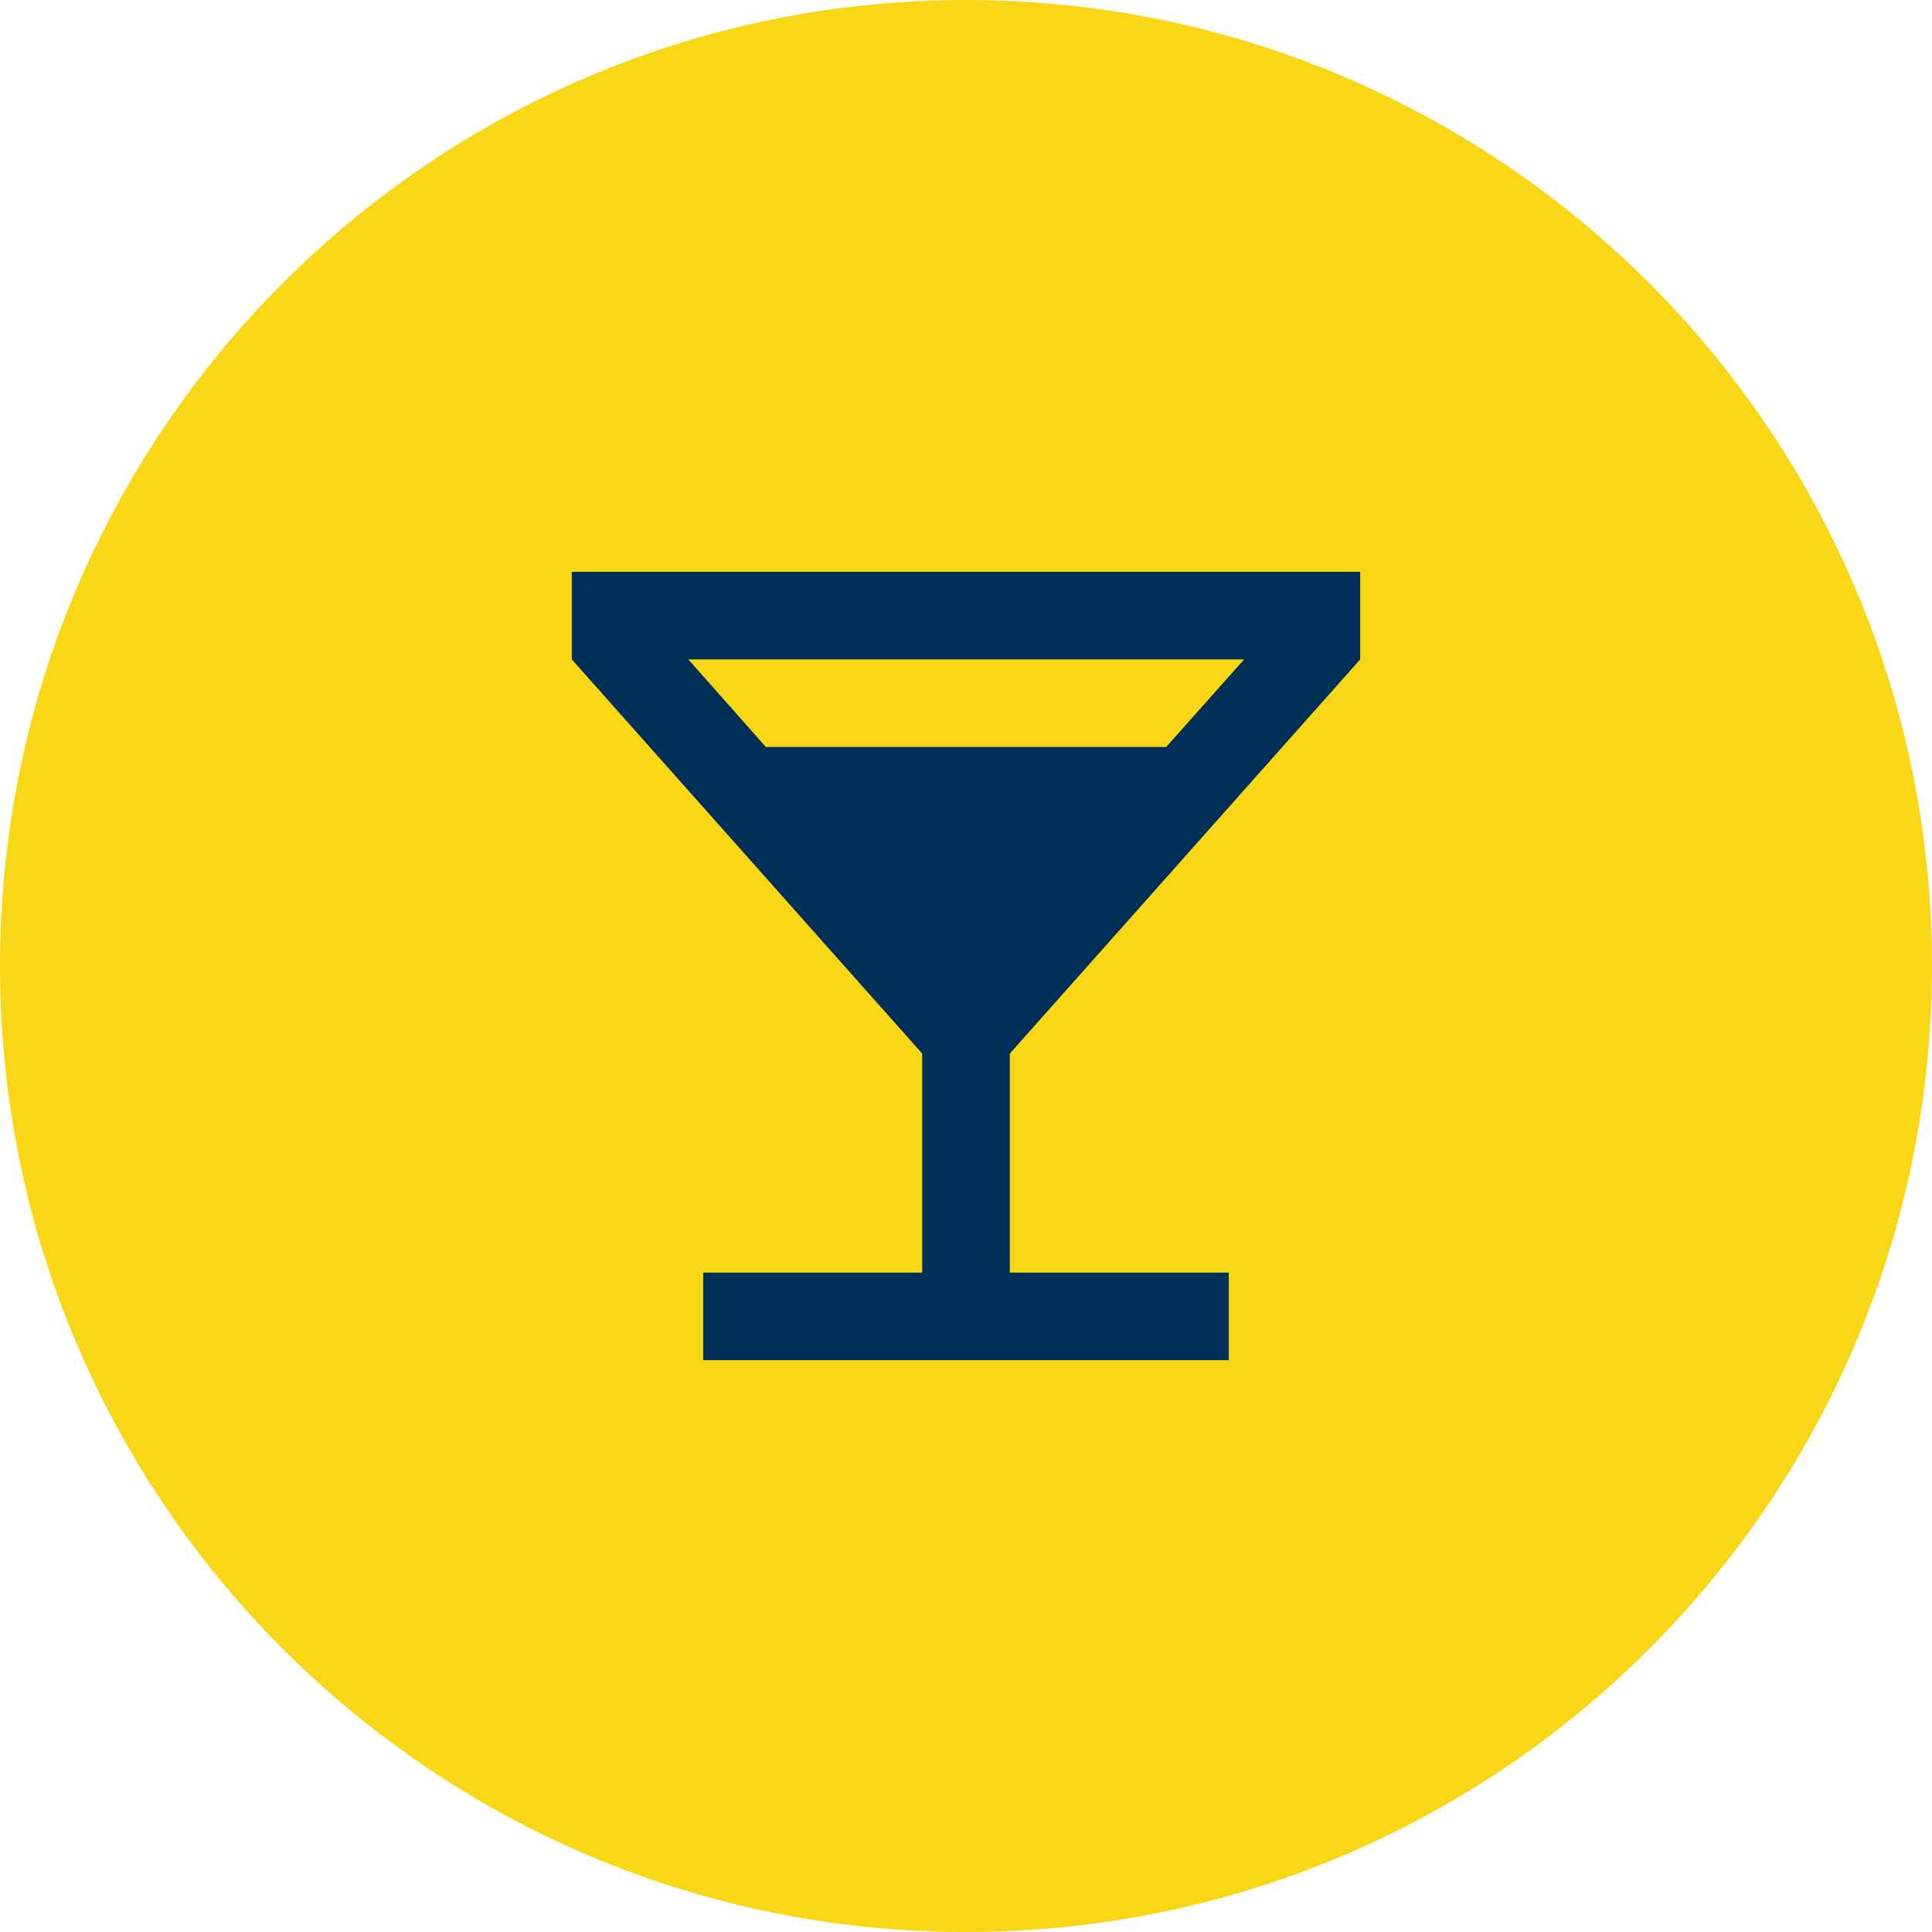 <svg width="223" height="223" xmlns="http://www.w3.org/2000/svg" xmlns:xlink="http://www.w3.org/1999/xlink" overflow="hidden"><defs><clipPath id="clip0"><rect x="794" y="1591" width="223" height="223"/></clipPath></defs><g clip-path="url(#clip0)" transform="translate(-794 -1591)"><path d="M794 1702.5C794 1640.92 843.92 1591 905.5 1591 967.08 1591 1017 1640.92 1017 1702.5 1017 1764.08 967.08 1814 905.5 1814 843.92 1814 794 1764.08 794 1702.5Z" fill="#F9D616" fill-rule="evenodd"/><path d="M951 1667.11 951 1657 860 1657 860 1667.11 900.445 1712.61 900.445 1737.89 875.167 1737.89 875.167 1748 935.833 1748 935.833 1737.89 910.556 1737.89 910.556 1712.61 951 1667.11ZM882.396 1677.22 873.448 1667.11 937.603 1667.11 928.604 1677.22 882.396 1677.22Z" fill="#003057" fill-rule="evenodd"/></g></svg>